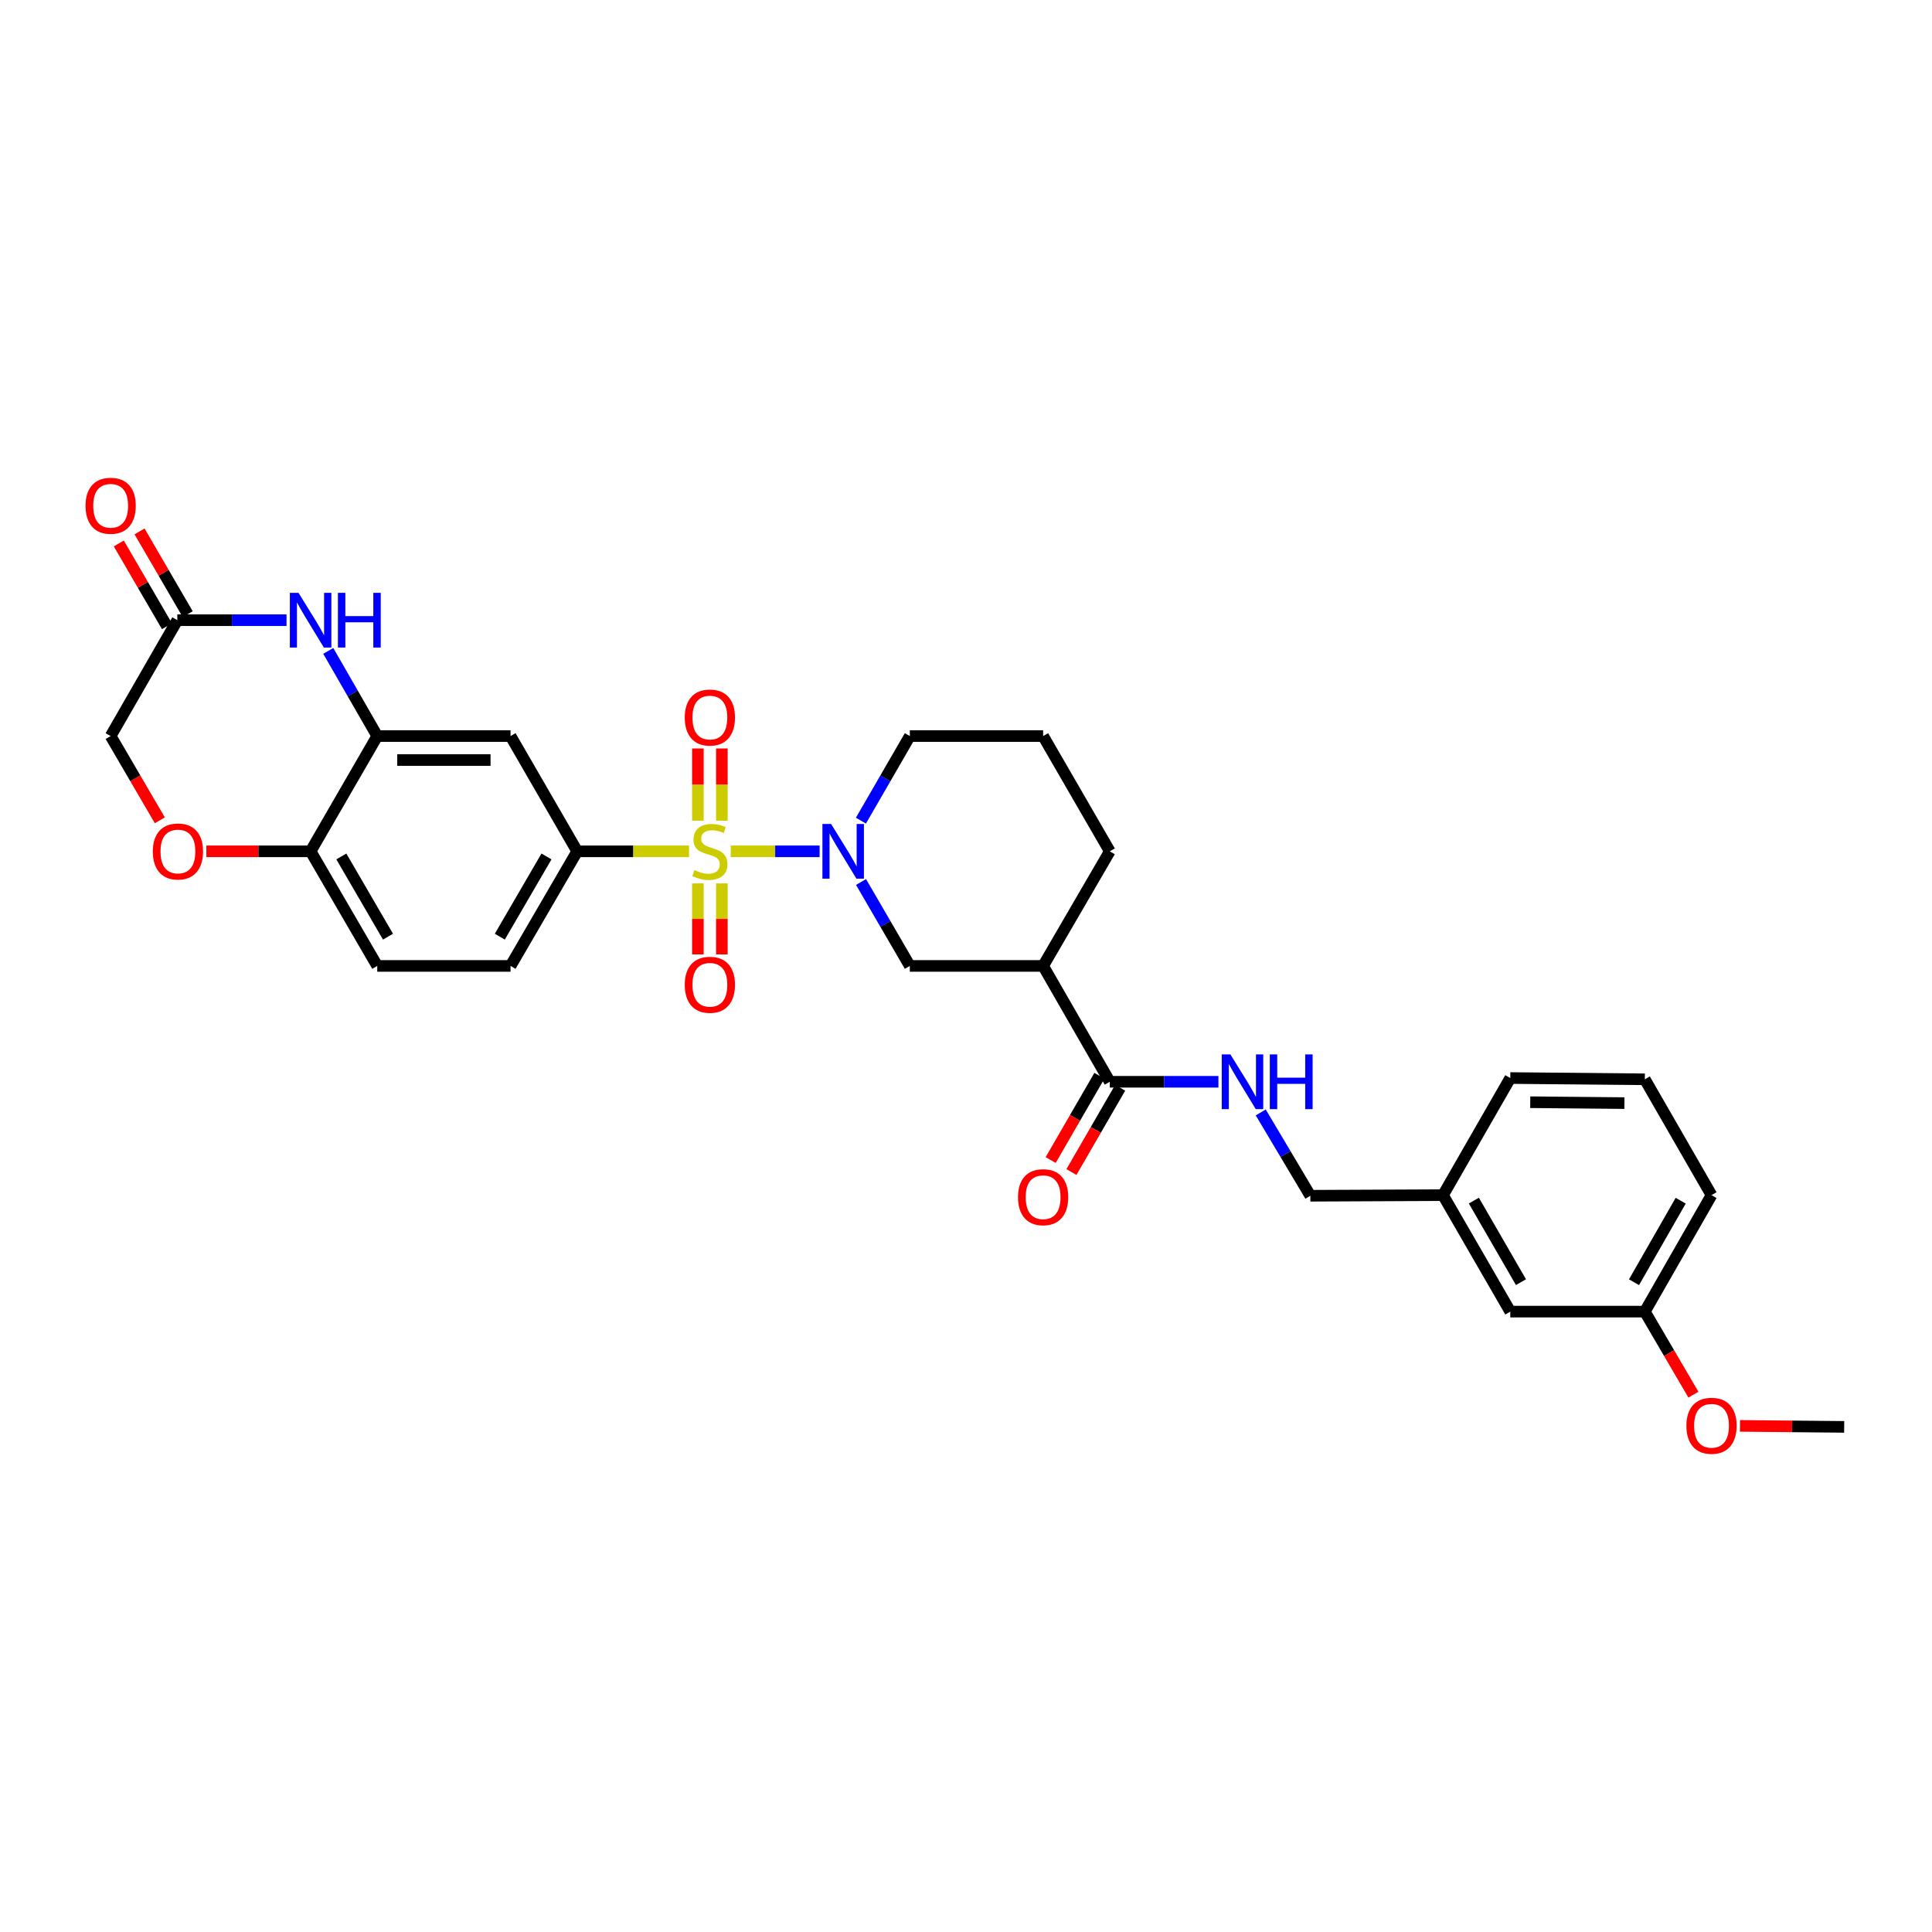 <?xml version='1.0' encoding='iso-8859-1'?>
<svg version='1.1' baseProfile='full'
              xmlns='http://www.w3.org/2000/svg'
                      xmlns:rdkit='http://www.rdkit.org/xml'
                      xmlns:xlink='http://www.w3.org/1999/xlink'
                  xml:space='preserve'
width='1000px' height='1000px' viewBox='0 0 1000 1000'>
<!-- END OF HEADER -->
<rect style='opacity:1.0;fill:#FFFFFF;stroke:none' width='1000' height='1000' x='0' y='0'> </rect>
<path class='bond-0' d='M 378.235,440.643 L 401.234,440.643' style='fill:none;fill-rule:evenodd;stroke:#CCCC00;stroke-width:6px;stroke-linecap:butt;stroke-linejoin:miter;stroke-opacity:1' />
<path class='bond-0' d='M 401.234,440.643 L 424.233,440.643' style='fill:none;fill-rule:evenodd;stroke:#0000FF;stroke-width:6px;stroke-linecap:butt;stroke-linejoin:miter;stroke-opacity:1' />
<path class='bond-1' d='M 356.633,440.643 L 327.698,440.643' style='fill:none;fill-rule:evenodd;stroke:#CCCC00;stroke-width:6px;stroke-linecap:butt;stroke-linejoin:miter;stroke-opacity:1' />
<path class='bond-1' d='M 327.698,440.643 L 298.763,440.643' style='fill:none;fill-rule:evenodd;stroke:#000000;stroke-width:6px;stroke-linecap:butt;stroke-linejoin:miter;stroke-opacity:1' />
<path class='bond-10' d='M 361.221,457.248 L 361.221,475.626' style='fill:none;fill-rule:evenodd;stroke:#CCCC00;stroke-width:6px;stroke-linecap:butt;stroke-linejoin:miter;stroke-opacity:1' />
<path class='bond-10' d='M 361.221,475.626 L 361.221,494.004' style='fill:none;fill-rule:evenodd;stroke:#FF0000;stroke-width:6px;stroke-linecap:butt;stroke-linejoin:miter;stroke-opacity:1' />
<path class='bond-10' d='M 373.638,457.248 L 373.638,475.626' style='fill:none;fill-rule:evenodd;stroke:#CCCC00;stroke-width:6px;stroke-linecap:butt;stroke-linejoin:miter;stroke-opacity:1' />
<path class='bond-10' d='M 373.638,475.626 L 373.638,494.004' style='fill:none;fill-rule:evenodd;stroke:#FF0000;stroke-width:6px;stroke-linecap:butt;stroke-linejoin:miter;stroke-opacity:1' />
<path class='bond-11' d='M 373.638,424.79 L 373.638,406.1' style='fill:none;fill-rule:evenodd;stroke:#CCCC00;stroke-width:6px;stroke-linecap:butt;stroke-linejoin:miter;stroke-opacity:1' />
<path class='bond-11' d='M 373.638,406.1 L 373.638,387.411' style='fill:none;fill-rule:evenodd;stroke:#FF0000;stroke-width:6px;stroke-linecap:butt;stroke-linejoin:miter;stroke-opacity:1' />
<path class='bond-11' d='M 361.221,424.79 L 361.221,406.1' style='fill:none;fill-rule:evenodd;stroke:#CCCC00;stroke-width:6px;stroke-linecap:butt;stroke-linejoin:miter;stroke-opacity:1' />
<path class='bond-11' d='M 361.221,406.1 L 361.221,387.411' style='fill:none;fill-rule:evenodd;stroke:#FF0000;stroke-width:6px;stroke-linecap:butt;stroke-linejoin:miter;stroke-opacity:1' />
<path class='bond-7' d='M 445.66,456.518 L 458.293,478.24' style='fill:none;fill-rule:evenodd;stroke:#0000FF;stroke-width:6px;stroke-linecap:butt;stroke-linejoin:miter;stroke-opacity:1' />
<path class='bond-7' d='M 458.293,478.24 L 470.926,499.962' style='fill:none;fill-rule:evenodd;stroke:#000000;stroke-width:6px;stroke-linecap:butt;stroke-linejoin:miter;stroke-opacity:1' />
<path class='bond-20' d='M 445.612,424.76 L 458.269,402.873' style='fill:none;fill-rule:evenodd;stroke:#0000FF;stroke-width:6px;stroke-linecap:butt;stroke-linejoin:miter;stroke-opacity:1' />
<path class='bond-20' d='M 458.269,402.873 L 470.926,380.985' style='fill:none;fill-rule:evenodd;stroke:#000000;stroke-width:6px;stroke-linecap:butt;stroke-linejoin:miter;stroke-opacity:1' />
<path class='bond-6' d='M 298.763,440.643 L 264.257,380.985' style='fill:none;fill-rule:evenodd;stroke:#000000;stroke-width:6px;stroke-linecap:butt;stroke-linejoin:miter;stroke-opacity:1' />
<path class='bond-14' d='M 298.763,440.643 L 264.257,499.962' style='fill:none;fill-rule:evenodd;stroke:#000000;stroke-width:6px;stroke-linecap:butt;stroke-linejoin:miter;stroke-opacity:1' />
<path class='bond-14' d='M 282.854,443.297 L 258.7,484.821' style='fill:none;fill-rule:evenodd;stroke:#000000;stroke-width:6px;stroke-linecap:butt;stroke-linejoin:miter;stroke-opacity:1' />
<path class='bond-2' d='M 169.908,336.901 L 182.587,358.943' style='fill:none;fill-rule:evenodd;stroke:#0000FF;stroke-width:6px;stroke-linecap:butt;stroke-linejoin:miter;stroke-opacity:1' />
<path class='bond-2' d='M 182.587,358.943 L 195.266,380.985' style='fill:none;fill-rule:evenodd;stroke:#000000;stroke-width:6px;stroke-linecap:butt;stroke-linejoin:miter;stroke-opacity:1' />
<path class='bond-8' d='M 148.303,321.011 L 120.043,321.011' style='fill:none;fill-rule:evenodd;stroke:#0000FF;stroke-width:6px;stroke-linecap:butt;stroke-linejoin:miter;stroke-opacity:1' />
<path class='bond-8' d='M 120.043,321.011 L 91.783,321.011' style='fill:none;fill-rule:evenodd;stroke:#000000;stroke-width:6px;stroke-linecap:butt;stroke-linejoin:miter;stroke-opacity:1' />
<path class='bond-3' d='M 195.266,380.985 L 264.257,380.985' style='fill:none;fill-rule:evenodd;stroke:#000000;stroke-width:6px;stroke-linecap:butt;stroke-linejoin:miter;stroke-opacity:1' />
<path class='bond-3' d='M 205.615,393.403 L 253.909,393.403' style='fill:none;fill-rule:evenodd;stroke:#000000;stroke-width:6px;stroke-linecap:butt;stroke-linejoin:miter;stroke-opacity:1' />
<path class='bond-31' d='M 195.266,380.985 L 160.767,440.643' style='fill:none;fill-rule:evenodd;stroke:#000000;stroke-width:6px;stroke-linecap:butt;stroke-linejoin:miter;stroke-opacity:1' />
<path class='bond-4' d='M 539.917,499.962 L 470.926,499.962' style='fill:none;fill-rule:evenodd;stroke:#000000;stroke-width:6px;stroke-linecap:butt;stroke-linejoin:miter;stroke-opacity:1' />
<path class='bond-5' d='M 539.917,499.962 L 574.423,559.923' style='fill:none;fill-rule:evenodd;stroke:#000000;stroke-width:6px;stroke-linecap:butt;stroke-linejoin:miter;stroke-opacity:1' />
<path class='bond-32' d='M 539.917,499.962 L 574.423,440.643' style='fill:none;fill-rule:evenodd;stroke:#000000;stroke-width:6px;stroke-linecap:butt;stroke-linejoin:miter;stroke-opacity:1' />
<path class='bond-13' d='M 574.423,559.923 L 602.538,559.923' style='fill:none;fill-rule:evenodd;stroke:#000000;stroke-width:6px;stroke-linecap:butt;stroke-linejoin:miter;stroke-opacity:1' />
<path class='bond-13' d='M 602.538,559.923 L 630.653,559.923' style='fill:none;fill-rule:evenodd;stroke:#0000FF;stroke-width:6px;stroke-linecap:butt;stroke-linejoin:miter;stroke-opacity:1' />
<path class='bond-15' d='M 569.049,556.815 L 556.435,578.622' style='fill:none;fill-rule:evenodd;stroke:#000000;stroke-width:6px;stroke-linecap:butt;stroke-linejoin:miter;stroke-opacity:1' />
<path class='bond-15' d='M 556.435,578.622 L 543.822,600.429' style='fill:none;fill-rule:evenodd;stroke:#FF0000;stroke-width:6px;stroke-linecap:butt;stroke-linejoin:miter;stroke-opacity:1' />
<path class='bond-15' d='M 579.797,563.032 L 567.184,584.839' style='fill:none;fill-rule:evenodd;stroke:#000000;stroke-width:6px;stroke-linecap:butt;stroke-linejoin:miter;stroke-opacity:1' />
<path class='bond-15' d='M 567.184,584.839 L 554.571,606.646' style='fill:none;fill-rule:evenodd;stroke:#FF0000;stroke-width:6px;stroke-linecap:butt;stroke-linejoin:miter;stroke-opacity:1' />
<path class='bond-16' d='M 97.15,317.888 L 84.687,296.473' style='fill:none;fill-rule:evenodd;stroke:#000000;stroke-width:6px;stroke-linecap:butt;stroke-linejoin:miter;stroke-opacity:1' />
<path class='bond-16' d='M 84.687,296.473 L 72.225,275.058' style='fill:none;fill-rule:evenodd;stroke:#FF0000;stroke-width:6px;stroke-linecap:butt;stroke-linejoin:miter;stroke-opacity:1' />
<path class='bond-16' d='M 86.417,324.134 L 73.955,302.718' style='fill:none;fill-rule:evenodd;stroke:#000000;stroke-width:6px;stroke-linecap:butt;stroke-linejoin:miter;stroke-opacity:1' />
<path class='bond-16' d='M 73.955,302.718 L 61.492,281.303' style='fill:none;fill-rule:evenodd;stroke:#FF0000;stroke-width:6px;stroke-linecap:butt;stroke-linejoin:miter;stroke-opacity:1' />
<path class='bond-33' d='M 91.783,321.011 L 57.271,380.985' style='fill:none;fill-rule:evenodd;stroke:#000000;stroke-width:6px;stroke-linecap:butt;stroke-linejoin:miter;stroke-opacity:1' />
<path class='bond-9' d='M 106.811,440.643 L 133.789,440.643' style='fill:none;fill-rule:evenodd;stroke:#FF0000;stroke-width:6px;stroke-linecap:butt;stroke-linejoin:miter;stroke-opacity:1' />
<path class='bond-9' d='M 133.789,440.643 L 160.767,440.643' style='fill:none;fill-rule:evenodd;stroke:#000000;stroke-width:6px;stroke-linecap:butt;stroke-linejoin:miter;stroke-opacity:1' />
<path class='bond-17' d='M 82.727,424.596 L 69.999,402.791' style='fill:none;fill-rule:evenodd;stroke:#FF0000;stroke-width:6px;stroke-linecap:butt;stroke-linejoin:miter;stroke-opacity:1' />
<path class='bond-17' d='M 69.999,402.791 L 57.271,380.985' style='fill:none;fill-rule:evenodd;stroke:#000000;stroke-width:6px;stroke-linecap:butt;stroke-linejoin:miter;stroke-opacity:1' />
<path class='bond-12' d='M 160.767,440.643 L 195.266,499.962' style='fill:none;fill-rule:evenodd;stroke:#000000;stroke-width:6px;stroke-linecap:butt;stroke-linejoin:miter;stroke-opacity:1' />
<path class='bond-12' d='M 176.676,443.298 L 200.825,484.822' style='fill:none;fill-rule:evenodd;stroke:#000000;stroke-width:6px;stroke-linecap:butt;stroke-linejoin:miter;stroke-opacity:1' />
<path class='bond-19' d='M 652.562,575.799 L 665.396,597.359' style='fill:none;fill-rule:evenodd;stroke:#0000FF;stroke-width:6px;stroke-linecap:butt;stroke-linejoin:miter;stroke-opacity:1' />
<path class='bond-19' d='M 665.396,597.359 L 678.23,618.918' style='fill:none;fill-rule:evenodd;stroke:#000000;stroke-width:6px;stroke-linecap:butt;stroke-linejoin:miter;stroke-opacity:1' />
<path class='bond-18' d='M 264.257,499.962 L 195.266,499.962' style='fill:none;fill-rule:evenodd;stroke:#000000;stroke-width:6px;stroke-linecap:butt;stroke-linejoin:miter;stroke-opacity:1' />
<path class='bond-22' d='M 678.23,618.918 L 746.897,618.608' style='fill:none;fill-rule:evenodd;stroke:#000000;stroke-width:6px;stroke-linecap:butt;stroke-linejoin:miter;stroke-opacity:1' />
<path class='bond-26' d='M 470.926,380.985 L 539.917,380.985' style='fill:none;fill-rule:evenodd;stroke:#000000;stroke-width:6px;stroke-linecap:butt;stroke-linejoin:miter;stroke-opacity:1' />
<path class='bond-21' d='M 781.72,678.893 L 746.897,618.608' style='fill:none;fill-rule:evenodd;stroke:#000000;stroke-width:6px;stroke-linecap:butt;stroke-linejoin:miter;stroke-opacity:1' />
<path class='bond-21' d='M 787.249,663.639 L 762.872,621.44' style='fill:none;fill-rule:evenodd;stroke:#000000;stroke-width:6px;stroke-linecap:butt;stroke-linejoin:miter;stroke-opacity:1' />
<path class='bond-23' d='M 781.72,678.893 L 851.359,678.893' style='fill:none;fill-rule:evenodd;stroke:#000000;stroke-width:6px;stroke-linecap:butt;stroke-linejoin:miter;stroke-opacity:1' />
<path class='bond-28' d='M 746.897,618.608 L 781.72,557.991' style='fill:none;fill-rule:evenodd;stroke:#000000;stroke-width:6px;stroke-linecap:butt;stroke-linejoin:miter;stroke-opacity:1' />
<path class='bond-25' d='M 851.359,678.893 L 863.93,700.379' style='fill:none;fill-rule:evenodd;stroke:#000000;stroke-width:6px;stroke-linecap:butt;stroke-linejoin:miter;stroke-opacity:1' />
<path class='bond-25' d='M 863.93,700.379 L 876.501,721.866' style='fill:none;fill-rule:evenodd;stroke:#FF0000;stroke-width:6px;stroke-linecap:butt;stroke-linejoin:miter;stroke-opacity:1' />
<path class='bond-34' d='M 851.359,678.893 L 885.879,618.608' style='fill:none;fill-rule:evenodd;stroke:#000000;stroke-width:6px;stroke-linecap:butt;stroke-linejoin:miter;stroke-opacity:1' />
<path class='bond-34' d='M 845.762,663.68 L 869.925,621.48' style='fill:none;fill-rule:evenodd;stroke:#000000;stroke-width:6px;stroke-linecap:butt;stroke-linejoin:miter;stroke-opacity:1' />
<path class='bond-24' d='M 574.423,440.643 L 539.917,380.985' style='fill:none;fill-rule:evenodd;stroke:#000000;stroke-width:6px;stroke-linecap:butt;stroke-linejoin:miter;stroke-opacity:1' />
<path class='bond-30' d='M 900.596,738.035 L 927.57,738.293' style='fill:none;fill-rule:evenodd;stroke:#FF0000;stroke-width:6px;stroke-linecap:butt;stroke-linejoin:miter;stroke-opacity:1' />
<path class='bond-30' d='M 927.57,738.293 L 954.545,738.55' style='fill:none;fill-rule:evenodd;stroke:#000000;stroke-width:6px;stroke-linecap:butt;stroke-linejoin:miter;stroke-opacity:1' />
<path class='bond-27' d='M 851.359,558.647 L 781.72,557.991' style='fill:none;fill-rule:evenodd;stroke:#000000;stroke-width:6px;stroke-linecap:butt;stroke-linejoin:miter;stroke-opacity:1' />
<path class='bond-27' d='M 840.796,570.965 L 792.049,570.506' style='fill:none;fill-rule:evenodd;stroke:#000000;stroke-width:6px;stroke-linecap:butt;stroke-linejoin:miter;stroke-opacity:1' />
<path class='bond-29' d='M 851.359,558.647 L 885.879,618.608' style='fill:none;fill-rule:evenodd;stroke:#000000;stroke-width:6px;stroke-linecap:butt;stroke-linejoin:miter;stroke-opacity:1' />
<path  class='atom-0' d='M 359.43 450.363
Q 359.75 450.483, 361.07 451.043
Q 362.39 451.603, 363.83 451.963
Q 365.31 452.283, 366.75 452.283
Q 369.43 452.283, 370.99 451.003
Q 372.55 449.683, 372.55 447.403
Q 372.55 445.843, 371.75 444.883
Q 370.99 443.923, 369.79 443.403
Q 368.59 442.883, 366.59 442.283
Q 364.07 441.523, 362.55 440.803
Q 361.07 440.083, 359.99 438.563
Q 358.95 437.043, 358.95 434.483
Q 358.95 430.923, 361.35 428.723
Q 363.79 426.523, 368.59 426.523
Q 371.87 426.523, 375.59 428.083
L 374.67 431.163
Q 371.27 429.763, 368.71 429.763
Q 365.95 429.763, 364.43 430.923
Q 362.91 432.043, 362.95 434.003
Q 362.95 435.523, 363.71 436.443
Q 364.51 437.363, 365.63 437.883
Q 366.79 438.403, 368.71 439.003
Q 371.27 439.803, 372.79 440.603
Q 374.31 441.403, 375.39 443.043
Q 376.51 444.643, 376.51 447.403
Q 376.51 451.323, 373.87 453.443
Q 371.27 455.523, 366.91 455.523
Q 364.39 455.523, 362.47 454.963
Q 360.59 454.443, 358.35 453.523
L 359.43 450.363
' fill='#CCCC00'/>
<path  class='atom-1' d='M 430.167 426.483
L 439.447 441.483
Q 440.367 442.963, 441.847 445.643
Q 443.327 448.323, 443.407 448.483
L 443.407 426.483
L 447.167 426.483
L 447.167 454.803
L 443.287 454.803
L 433.327 438.403
Q 432.167 436.483, 430.927 434.283
Q 429.727 432.083, 429.367 431.403
L 429.367 454.803
L 425.687 454.803
L 425.687 426.483
L 430.167 426.483
' fill='#0000FF'/>
<path  class='atom-3' d='M 154.507 306.851
L 163.787 321.851
Q 164.707 323.331, 166.187 326.011
Q 167.667 328.691, 167.747 328.851
L 167.747 306.851
L 171.507 306.851
L 171.507 335.171
L 167.627 335.171
L 157.667 318.771
Q 156.507 316.851, 155.267 314.651
Q 154.067 312.451, 153.707 311.771
L 153.707 335.171
L 150.027 335.171
L 150.027 306.851
L 154.507 306.851
' fill='#0000FF'/>
<path  class='atom-3' d='M 174.907 306.851
L 178.747 306.851
L 178.747 318.891
L 193.227 318.891
L 193.227 306.851
L 197.067 306.851
L 197.067 335.171
L 193.227 335.171
L 193.227 322.091
L 178.747 322.091
L 178.747 335.171
L 174.907 335.171
L 174.907 306.851
' fill='#0000FF'/>
<path  class='atom-10' d='M 79.094 440.723
Q 79.094 433.923, 82.454 430.123
Q 85.814 426.323, 92.094 426.323
Q 98.374 426.323, 101.734 430.123
Q 105.094 433.923, 105.094 440.723
Q 105.094 447.603, 101.694 451.523
Q 98.294 455.403, 92.094 455.403
Q 85.854 455.403, 82.454 451.523
Q 79.094 447.643, 79.094 440.723
M 92.094 452.203
Q 96.414 452.203, 98.734 449.323
Q 101.094 446.403, 101.094 440.723
Q 101.094 435.163, 98.734 432.363
Q 96.414 429.523, 92.094 429.523
Q 87.774 429.523, 85.414 432.323
Q 83.094 435.123, 83.094 440.723
Q 83.094 446.443, 85.414 449.323
Q 87.774 452.203, 92.094 452.203
' fill='#FF0000'/>
<path  class='atom-11' d='M 354.43 509.714
Q 354.43 502.914, 357.79 499.114
Q 361.15 495.314, 367.43 495.314
Q 373.71 495.314, 377.07 499.114
Q 380.43 502.914, 380.43 509.714
Q 380.43 516.594, 377.03 520.514
Q 373.63 524.394, 367.43 524.394
Q 361.19 524.394, 357.79 520.514
Q 354.43 516.634, 354.43 509.714
M 367.43 521.194
Q 371.75 521.194, 374.07 518.314
Q 376.43 515.394, 376.43 509.714
Q 376.43 504.154, 374.07 501.354
Q 371.75 498.514, 367.43 498.514
Q 363.11 498.514, 360.75 501.314
Q 358.43 504.114, 358.43 509.714
Q 358.43 515.434, 360.75 518.314
Q 363.11 521.194, 367.43 521.194
' fill='#FF0000'/>
<path  class='atom-12' d='M 354.43 371.394
Q 354.43 364.594, 357.79 360.794
Q 361.15 356.994, 367.43 356.994
Q 373.71 356.994, 377.07 360.794
Q 380.43 364.594, 380.43 371.394
Q 380.43 378.274, 377.03 382.194
Q 373.63 386.074, 367.43 386.074
Q 361.19 386.074, 357.79 382.194
Q 354.43 378.314, 354.43 371.394
M 367.43 382.874
Q 371.75 382.874, 374.07 379.994
Q 376.43 377.074, 376.43 371.394
Q 376.43 365.834, 374.07 363.034
Q 371.75 360.194, 367.43 360.194
Q 363.11 360.194, 360.75 362.994
Q 358.43 365.794, 358.43 371.394
Q 358.43 377.114, 360.75 379.994
Q 363.11 382.874, 367.43 382.874
' fill='#FF0000'/>
<path  class='atom-14' d='M 636.85 545.763
L 646.13 560.763
Q 647.05 562.243, 648.53 564.923
Q 650.01 567.603, 650.09 567.763
L 650.09 545.763
L 653.85 545.763
L 653.85 574.083
L 649.97 574.083
L 640.01 557.683
Q 638.85 555.763, 637.61 553.563
Q 636.41 551.363, 636.05 550.683
L 636.05 574.083
L 632.37 574.083
L 632.37 545.763
L 636.85 545.763
' fill='#0000FF'/>
<path  class='atom-14' d='M 657.25 545.763
L 661.09 545.763
L 661.09 557.803
L 675.57 557.803
L 675.57 545.763
L 679.41 545.763
L 679.41 574.083
L 675.57 574.083
L 675.57 561.003
L 661.09 561.003
L 661.09 574.083
L 657.25 574.083
L 657.25 545.763
' fill='#0000FF'/>
<path  class='atom-16' d='M 526.917 619.66
Q 526.917 612.86, 530.277 609.06
Q 533.637 605.26, 539.917 605.26
Q 546.197 605.26, 549.557 609.06
Q 552.917 612.86, 552.917 619.66
Q 552.917 626.54, 549.517 630.46
Q 546.117 634.34, 539.917 634.34
Q 533.677 634.34, 530.277 630.46
Q 526.917 626.58, 526.917 619.66
M 539.917 631.14
Q 544.237 631.14, 546.557 628.26
Q 548.917 625.34, 548.917 619.66
Q 548.917 614.1, 546.557 611.3
Q 544.237 608.46, 539.917 608.46
Q 535.597 608.46, 533.237 611.26
Q 530.917 614.06, 530.917 619.66
Q 530.917 625.38, 533.237 628.26
Q 535.597 631.14, 539.917 631.14
' fill='#FF0000'/>
<path  class='atom-17' d='M 44.271 261.785
Q 44.271 254.985, 47.631 251.185
Q 50.991 247.385, 57.271 247.385
Q 63.551 247.385, 66.911 251.185
Q 70.271 254.985, 70.271 261.785
Q 70.271 268.665, 66.871 272.585
Q 63.471 276.465, 57.271 276.465
Q 51.031 276.465, 47.631 272.585
Q 44.271 268.705, 44.271 261.785
M 57.271 273.265
Q 61.591 273.265, 63.911 270.385
Q 66.271 267.465, 66.271 261.785
Q 66.271 256.225, 63.911 253.425
Q 61.591 250.585, 57.271 250.585
Q 52.951 250.585, 50.591 253.385
Q 48.271 256.185, 48.271 261.785
Q 48.271 267.505, 50.591 270.385
Q 52.951 273.265, 57.271 273.265
' fill='#FF0000'/>
<path  class='atom-26' d='M 872.879 737.975
Q 872.879 731.175, 876.239 727.375
Q 879.599 723.575, 885.879 723.575
Q 892.159 723.575, 895.519 727.375
Q 898.879 731.175, 898.879 737.975
Q 898.879 744.855, 895.479 748.775
Q 892.079 752.655, 885.879 752.655
Q 879.639 752.655, 876.239 748.775
Q 872.879 744.895, 872.879 737.975
M 885.879 749.455
Q 890.199 749.455, 892.519 746.575
Q 894.879 743.655, 894.879 737.975
Q 894.879 732.415, 892.519 729.615
Q 890.199 726.775, 885.879 726.775
Q 881.559 726.775, 879.199 729.575
Q 876.879 732.375, 876.879 737.975
Q 876.879 743.695, 879.199 746.575
Q 881.559 749.455, 885.879 749.455
' fill='#FF0000'/>
</svg>
